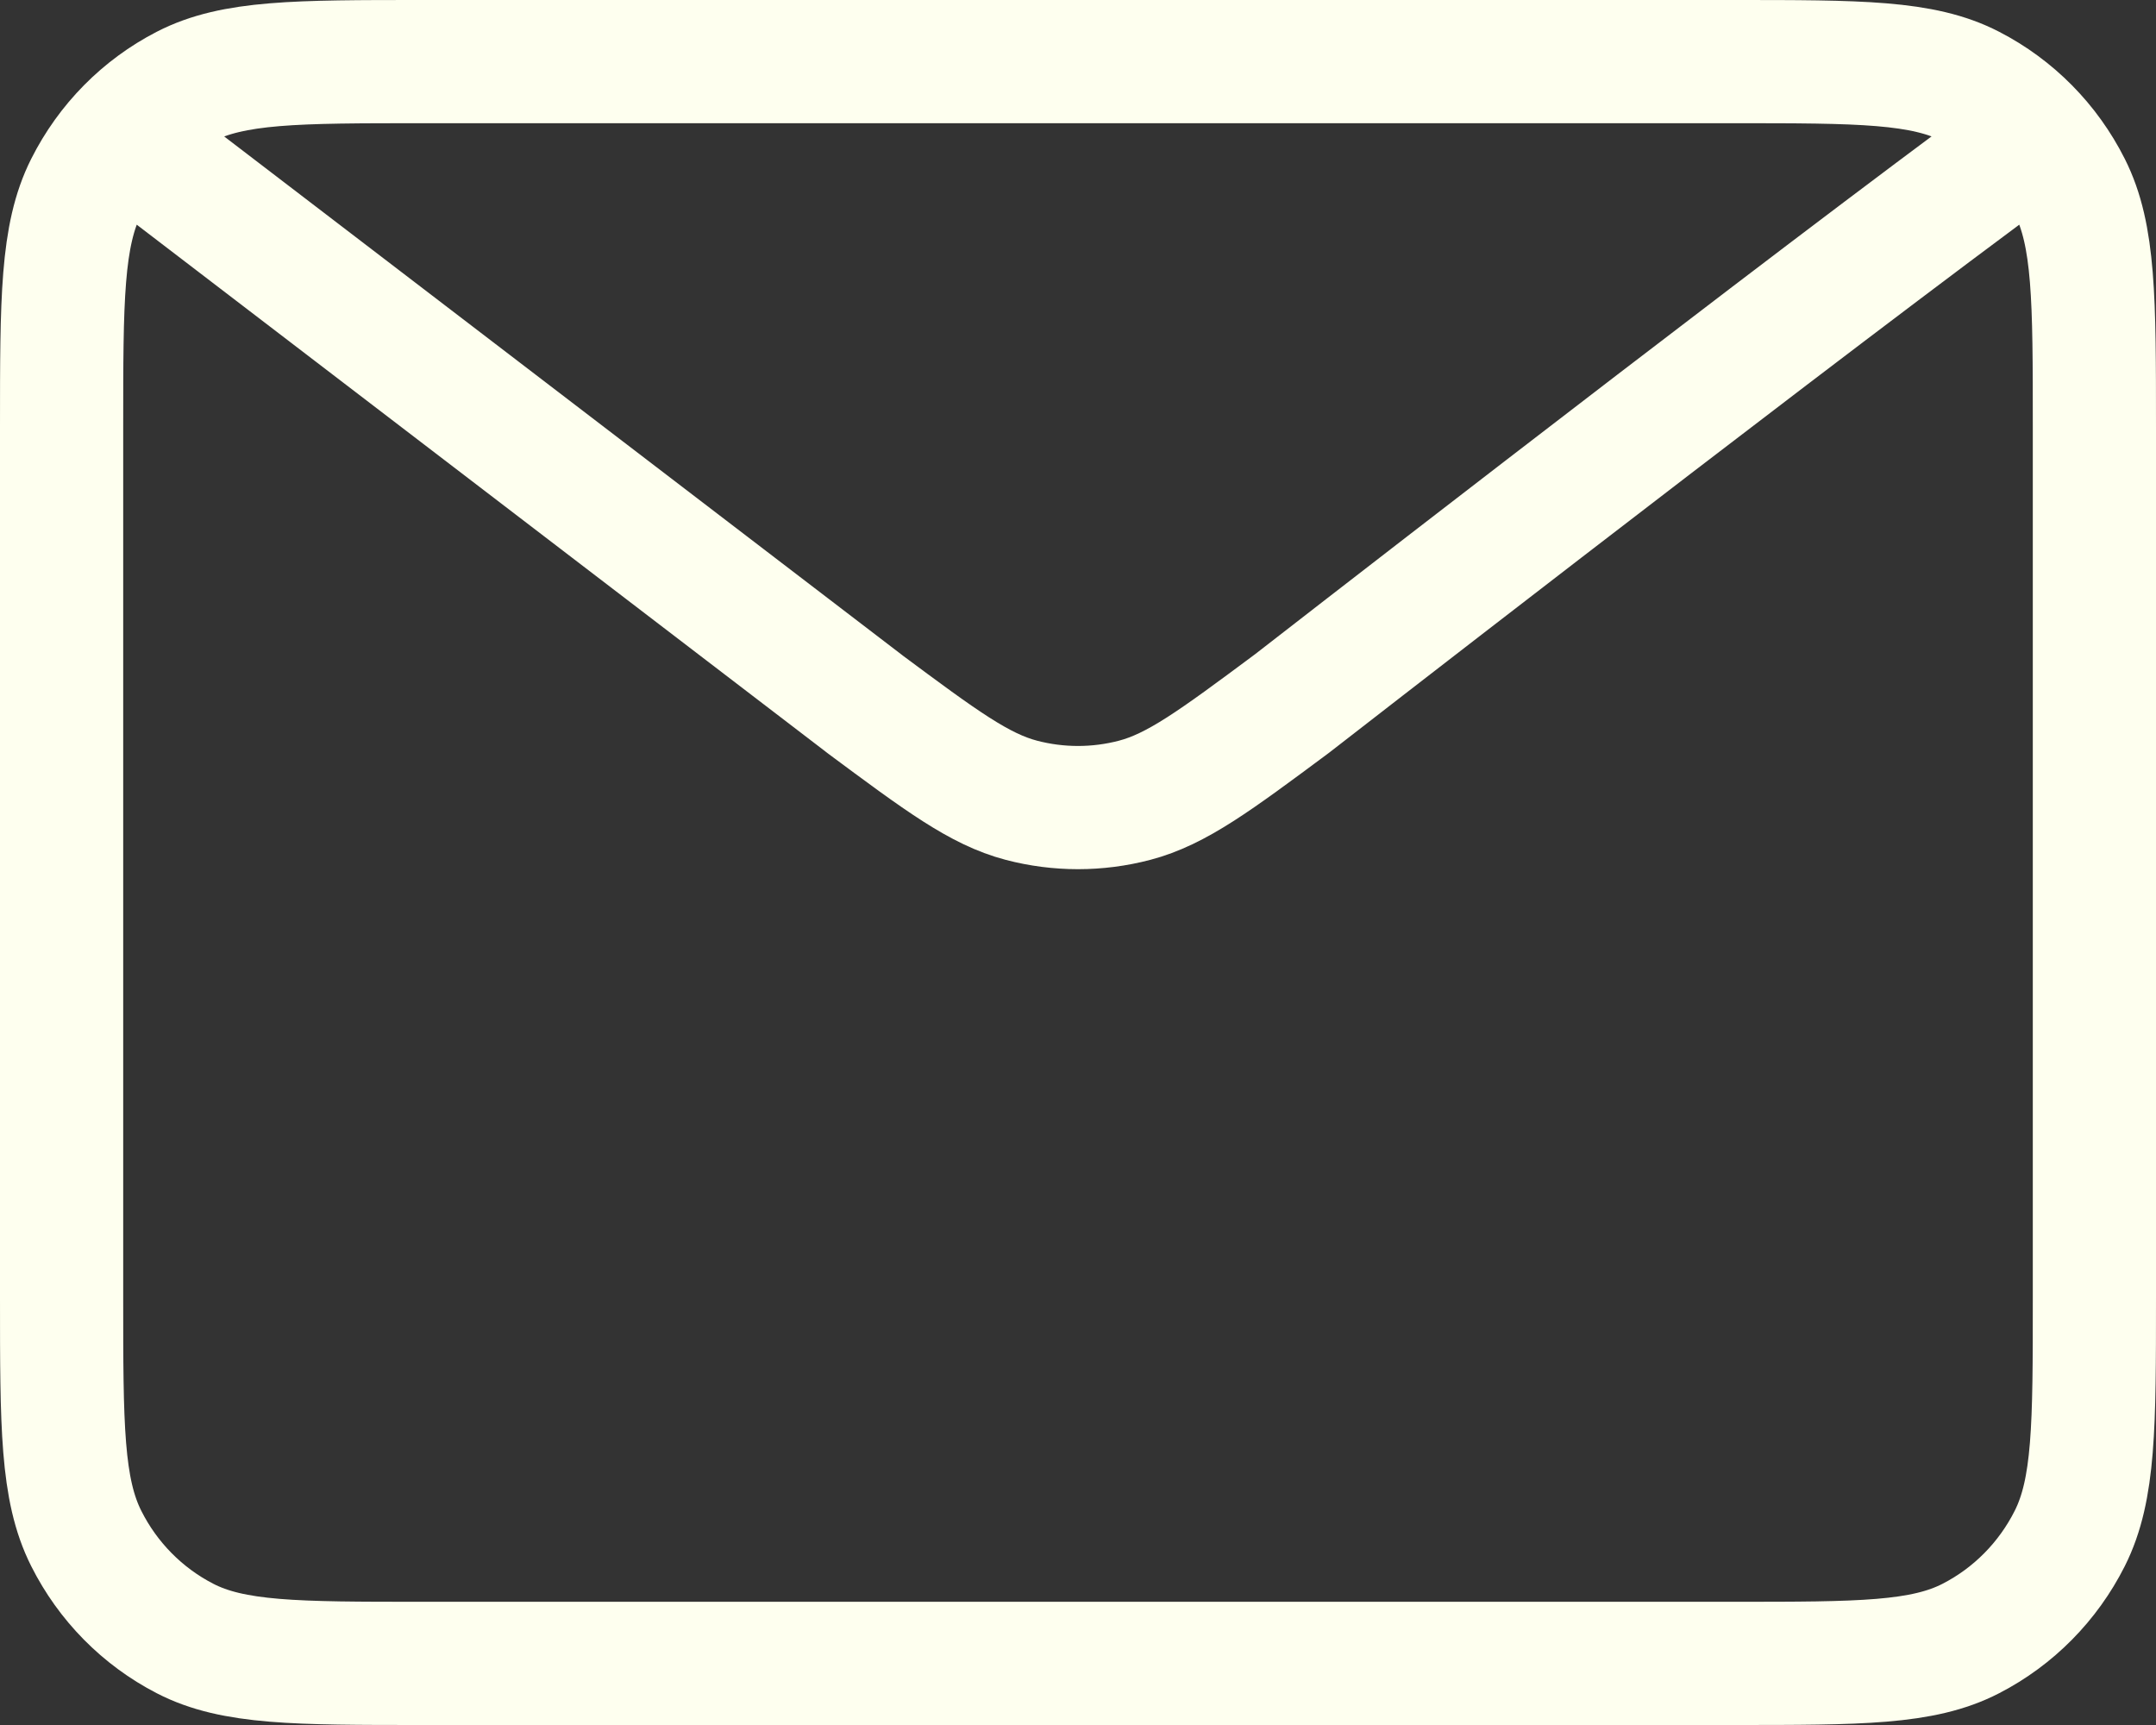 <svg width="35" height="28" viewBox="0 0 35 28" fill="none" xmlns="http://www.w3.org/2000/svg">
<rect x="0" y="0" width="35" height="28" fill="#333333" stroke="none"/>
<path d="M2.833 2.857L14.031 11.422L14.035 11.426C15.278 12.349 15.899 12.811 16.581 12.99C17.184 13.148 17.816 13.148 18.419 12.99C19.101 12.811 19.724 12.349 20.971 11.422C20.971 11.422 28.152 5.84 32.167 2.857M1 21.057V6.943C1 4.863 1 3.823 1.4 3.028C1.752 2.328 2.311 1.761 3.002 1.405C3.787 1 4.813 1 6.867 1H28.133C30.187 1 31.213 1 31.996 1.405C32.687 1.761 33.248 2.328 33.6 3.028C34 3.821 34 4.861 34 6.937V21.065C34 23.141 34 24.177 33.6 24.972C33.248 25.671 32.687 26.239 31.996 26.595C31.213 27 30.189 27 28.139 27H6.861C4.811 27 3.785 27 3.002 26.595C2.312 26.239 1.751 25.671 1.4 24.972C1 24.177 1 23.137 1 21.057Z" stroke="#FEFFEF" stroke-width="2" stroke-linecap="round" stroke-linejoin="round"/>
</svg>
